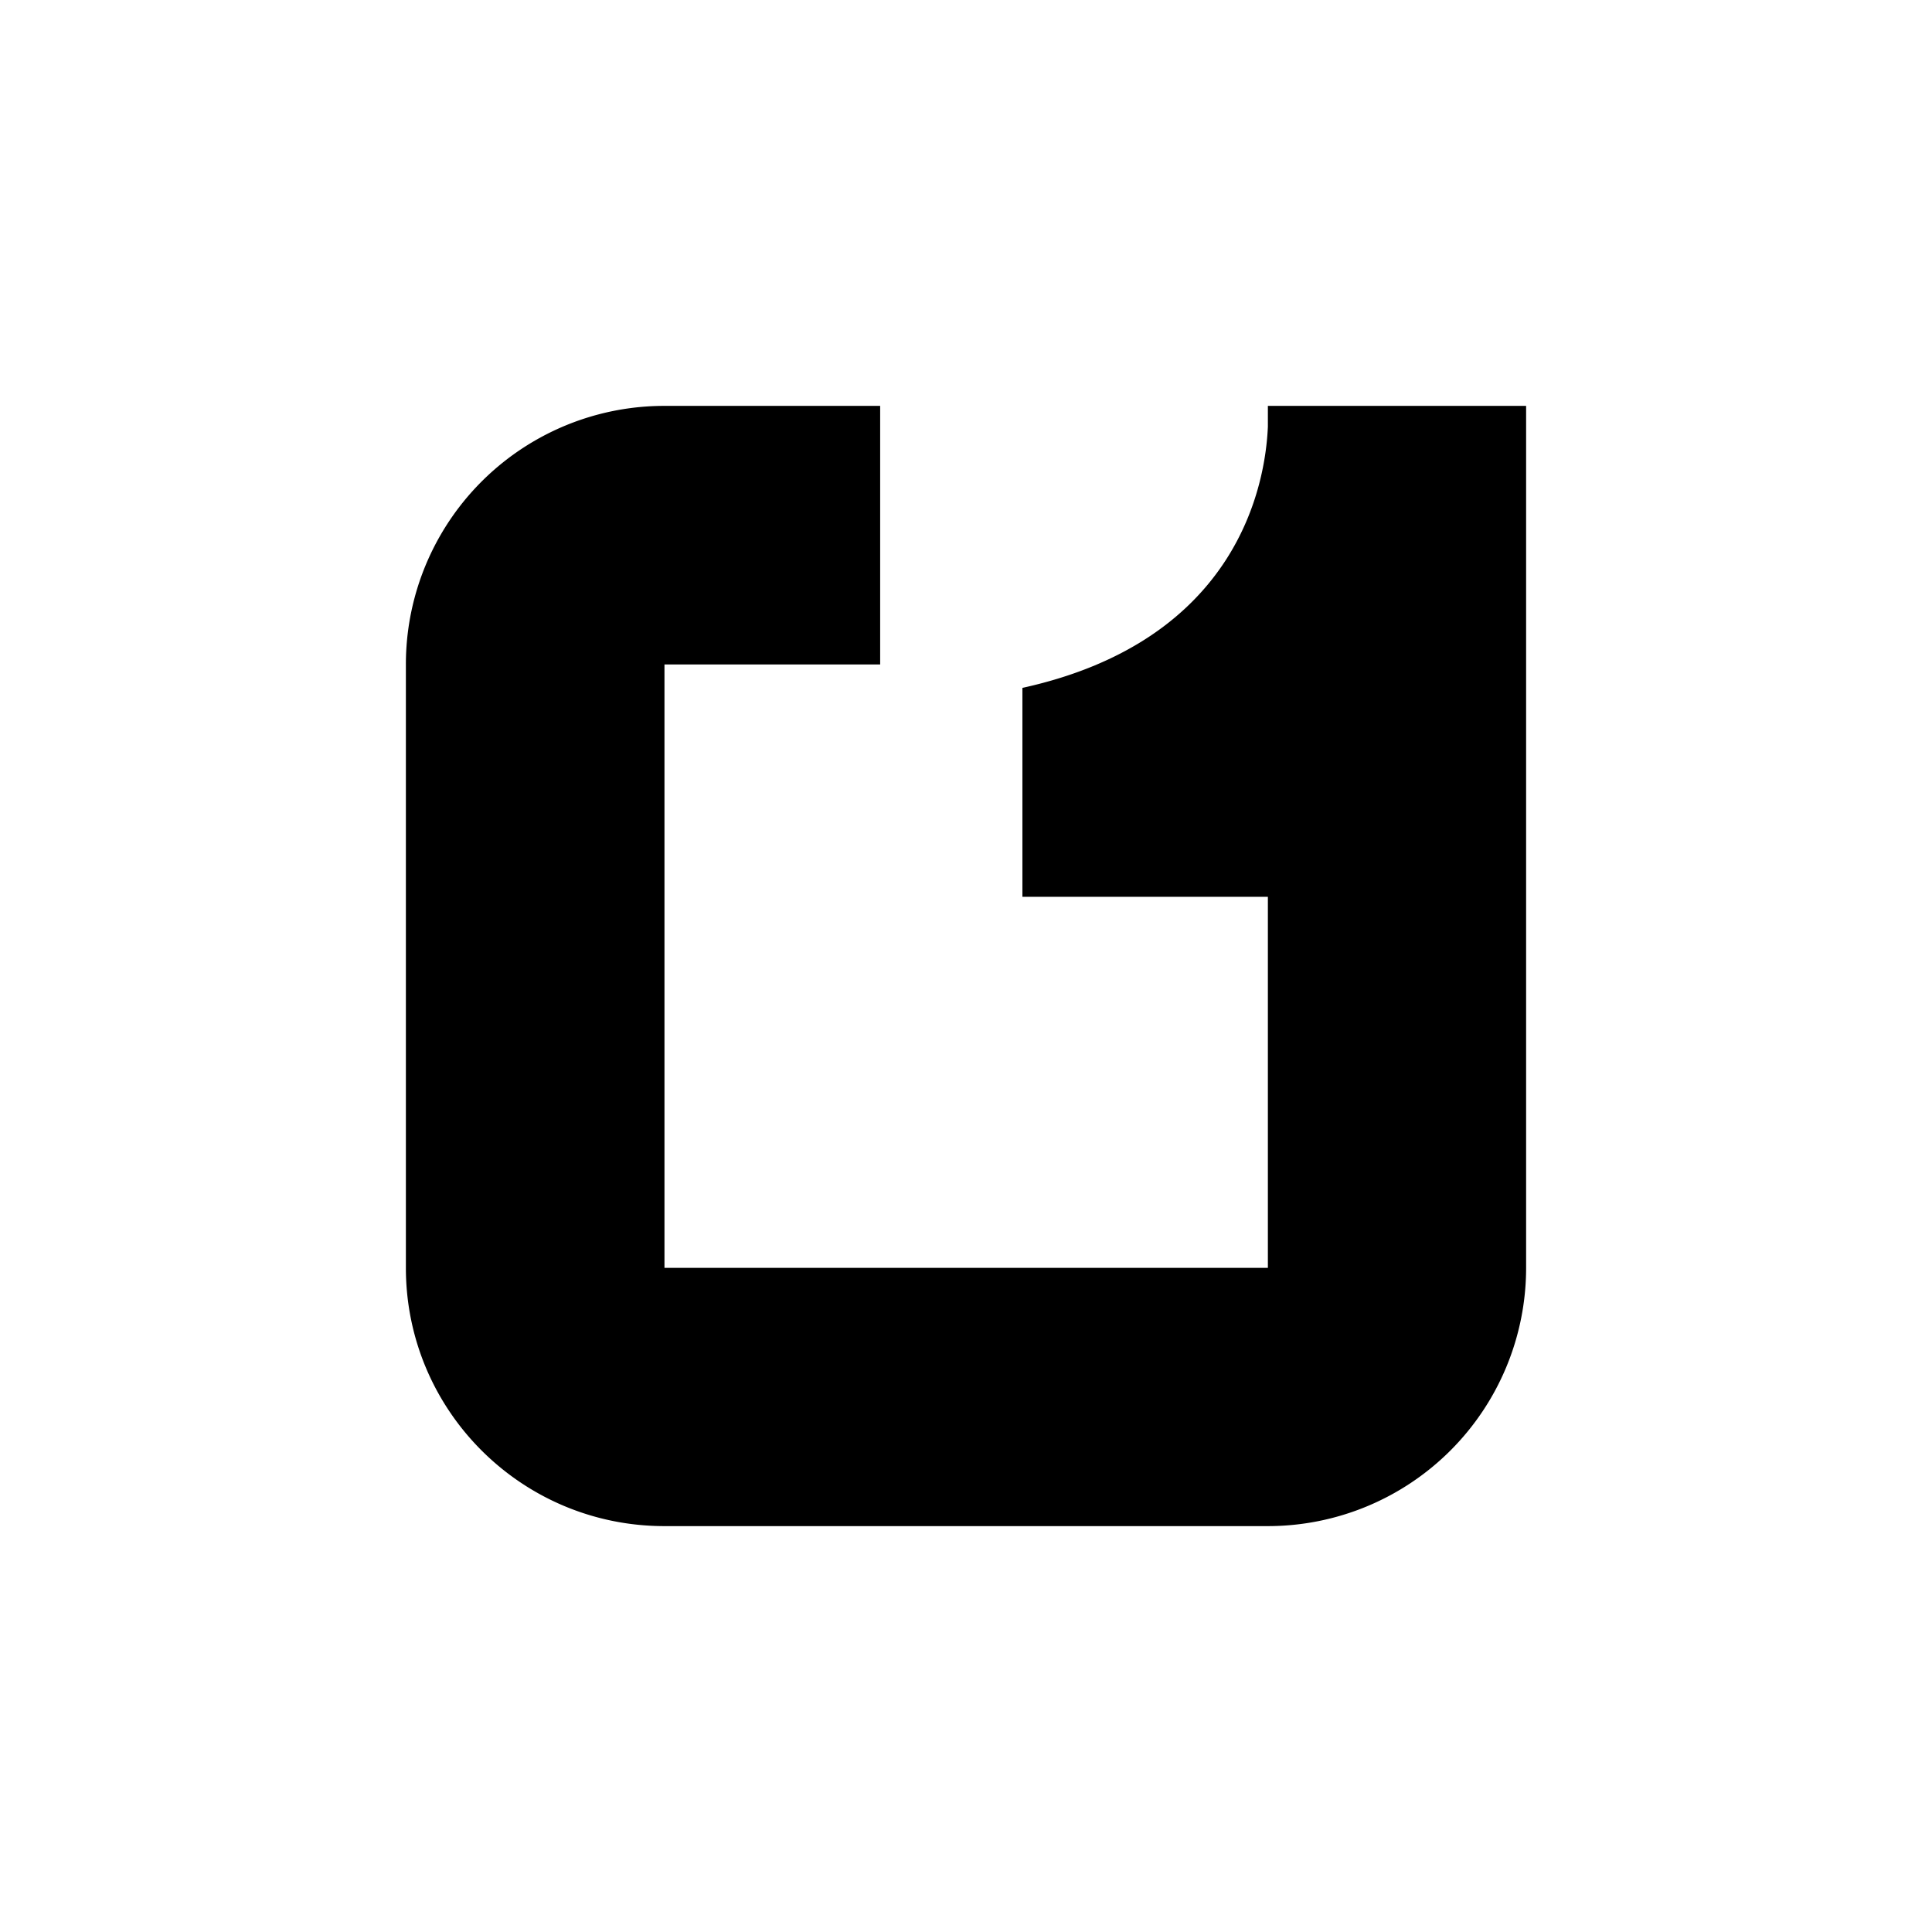 <svg xmlns="http://www.w3.org/2000/svg" viewBox="0 0 1280 1280">
  <path fill="currentColor" d="M1011.09,268.91V840A171.11,171.11,0,0,1,840,1011.09H440.23c-94.71,0-171.32-76.62-171.32-171.09V440.23A171.2,171.2,0,0,1,440.23,268.91h142.9V440.23H440.23V840H840V594.17H677.37V455.74c143.13-31.49,161-135.13,162.63-173V268.91Z"/>
</svg>
